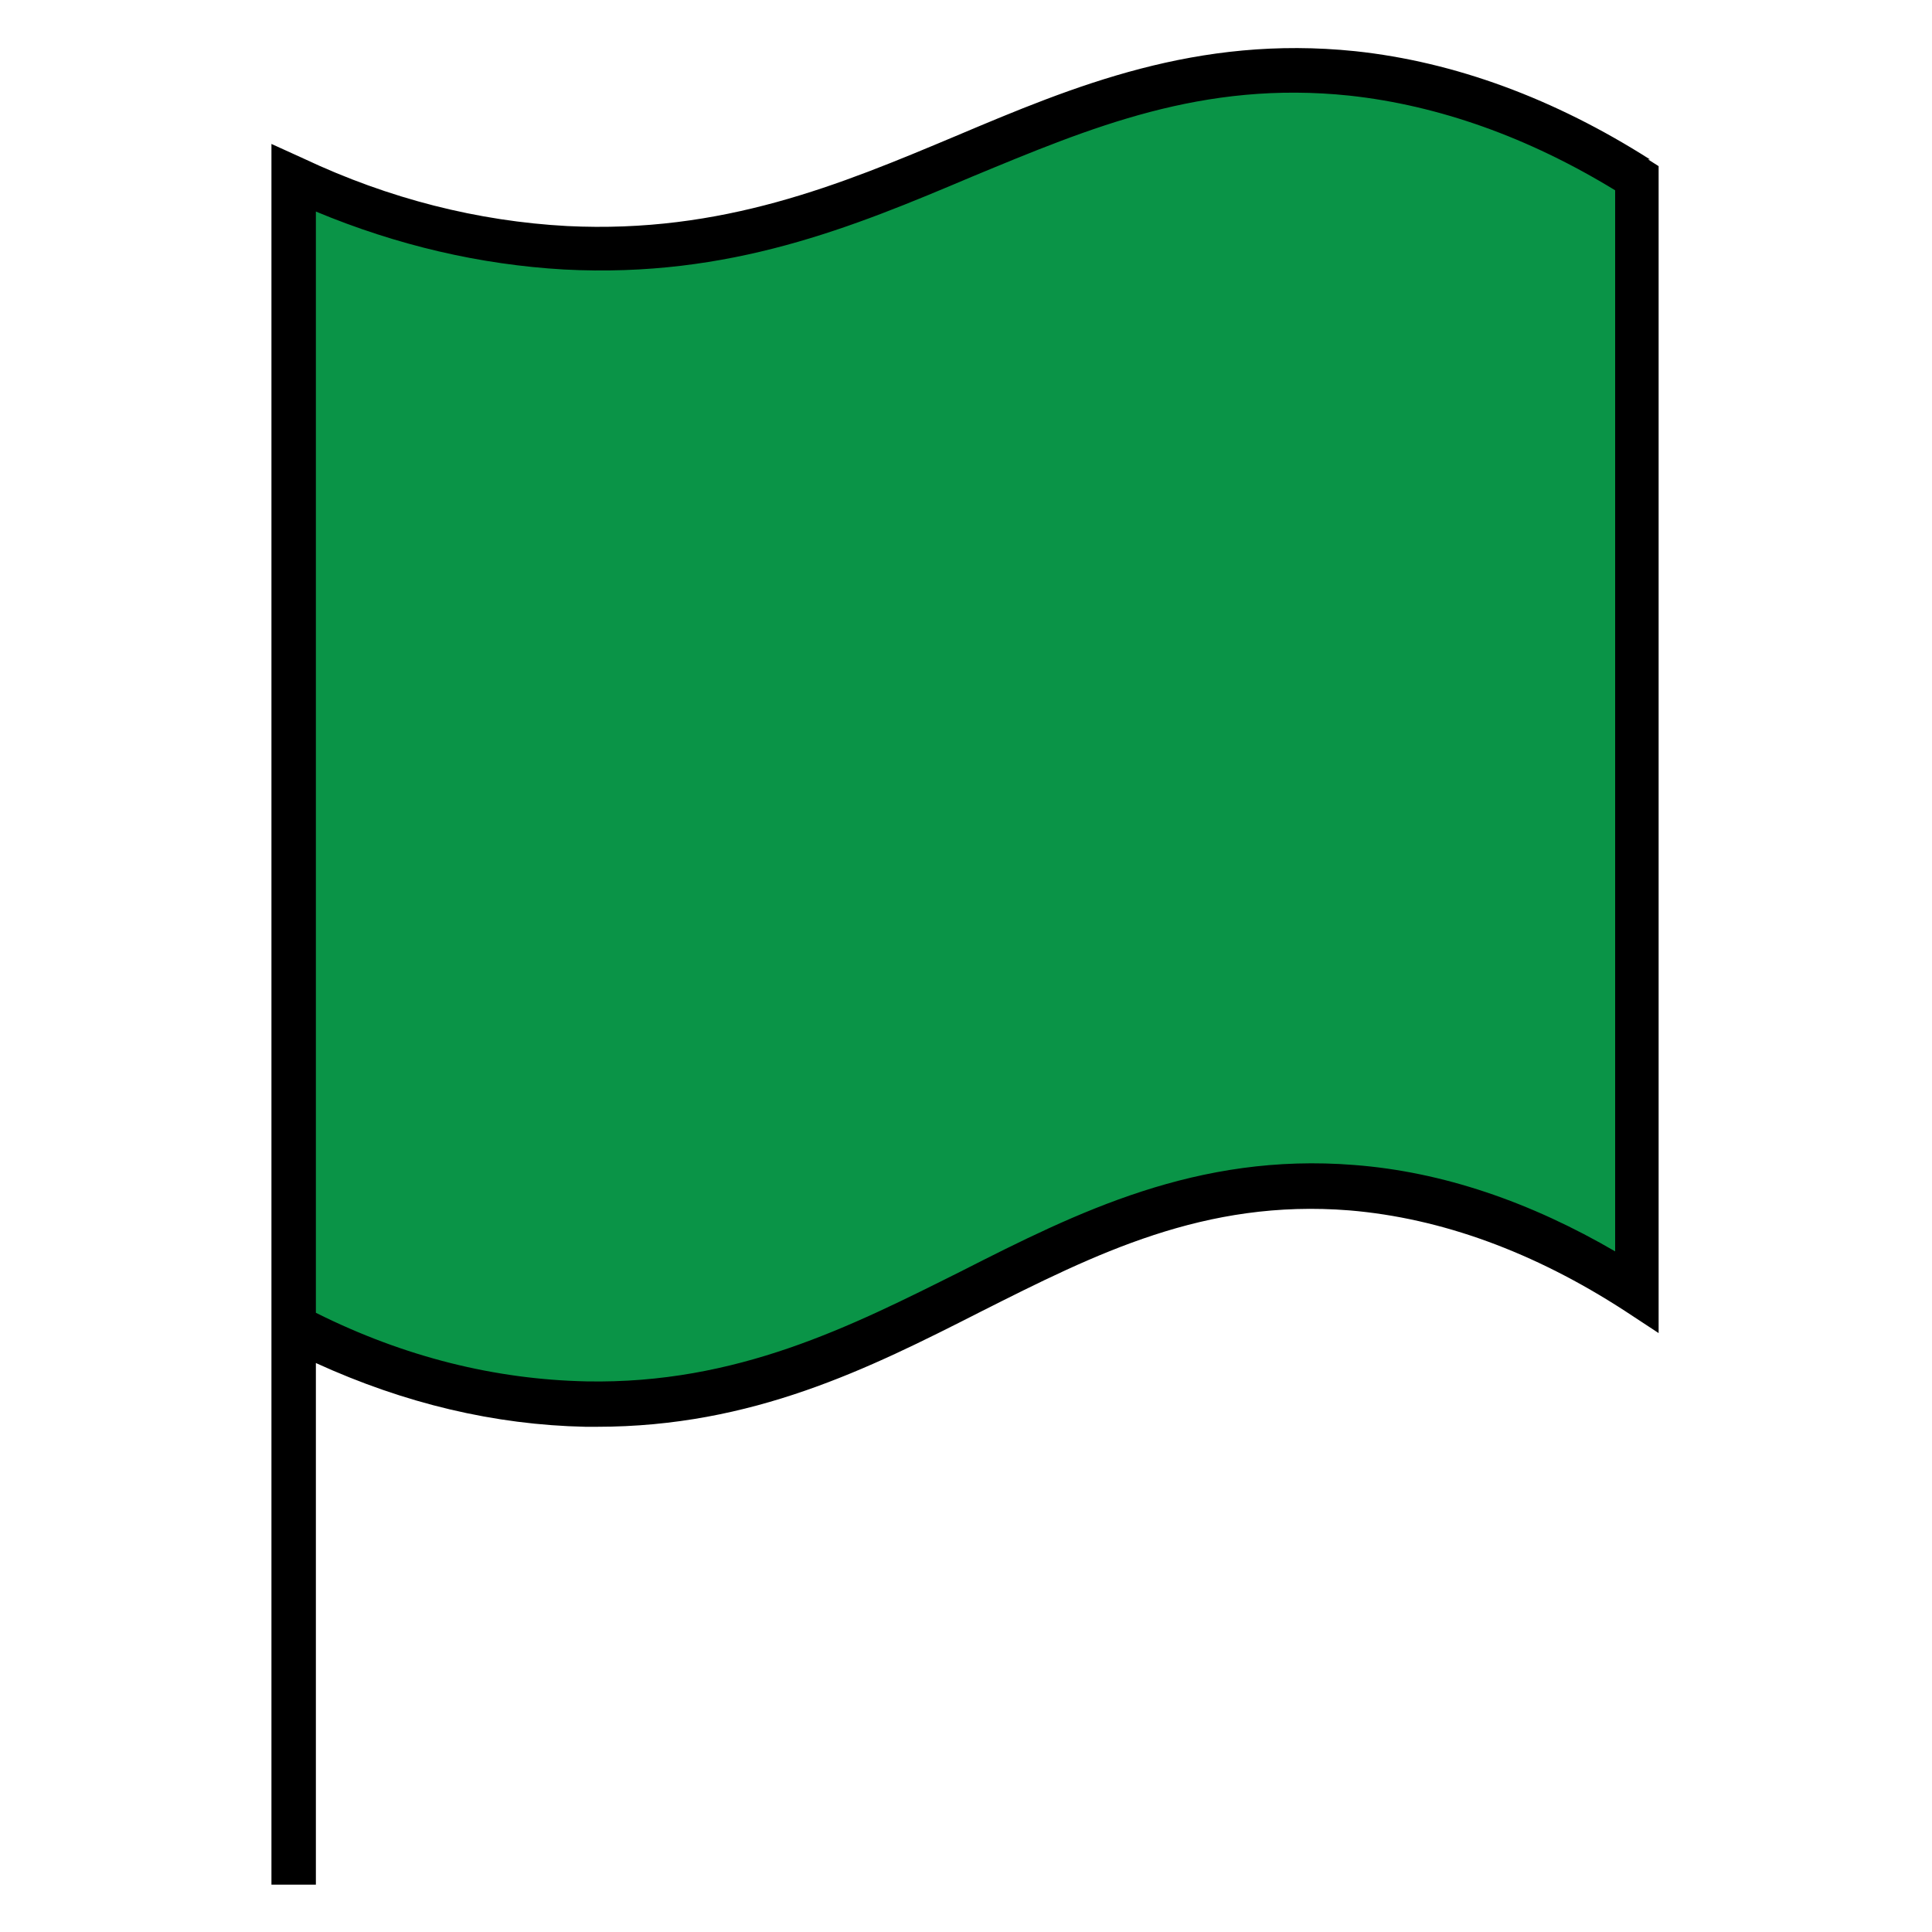 <?xml version="1.0" encoding="UTF-8"?> <svg xmlns="http://www.w3.org/2000/svg" version="1.1" viewBox="0 0 200 200"><defs><style> .cls-1 { fill: #0a9447; } </style></defs><g><g id="Layer_1"><g><path class="cls-1" d="M30.4,18.4v118.9c6.3,3.2,17,7.7,30.3,7.9,32.7.6,48.4-24.8,79.3-22.3,6.8.5,17.2,2.6,29.6,10.8V18.4c-12.4-7.9-22.8-10.1-29.6-10.8-31.4-3.3-47.9,19.8-81.5,18-12.5-.7-22.3-4.5-28.1-7.2Z"></path><path d="M170.8,16.5c-9.9-6.3-20.2-10.1-30.5-11.2-16.4-1.7-29.1,3.6-41.4,8.8-11.9,5-24.1,10.1-40.2,9.3-9.2-.5-18.4-2.8-27.3-7l-3.3-1.5v180.2h4.6v-54c9.2,4.2,18.5,6.4,27.9,6.6.4,0,.8,0,1.2,0,16.1,0,28.1-6,39.7-11.9,11.9-6,23.2-11.7,38.2-10.5,9.5.8,19.1,4.3,28.5,10.4l3.5,2.3V17.2l-1.1-.7ZM167.3,129.6c-8.9-5.2-18-8.3-27.1-9-16.3-1.3-28.7,4.9-40.7,11-11.4,5.7-23.2,11.7-38.8,11.4-9.4-.2-18.8-2.5-28-7.1V21.9c8.4,3.5,17,5.5,25.7,6,17.2.9,29.9-4.4,42.2-9.6,12.3-5.1,23.9-10,39.1-8.4,9.2,1,18.5,4.3,27.5,9.8v110Z"></path></g></g></g></svg> 